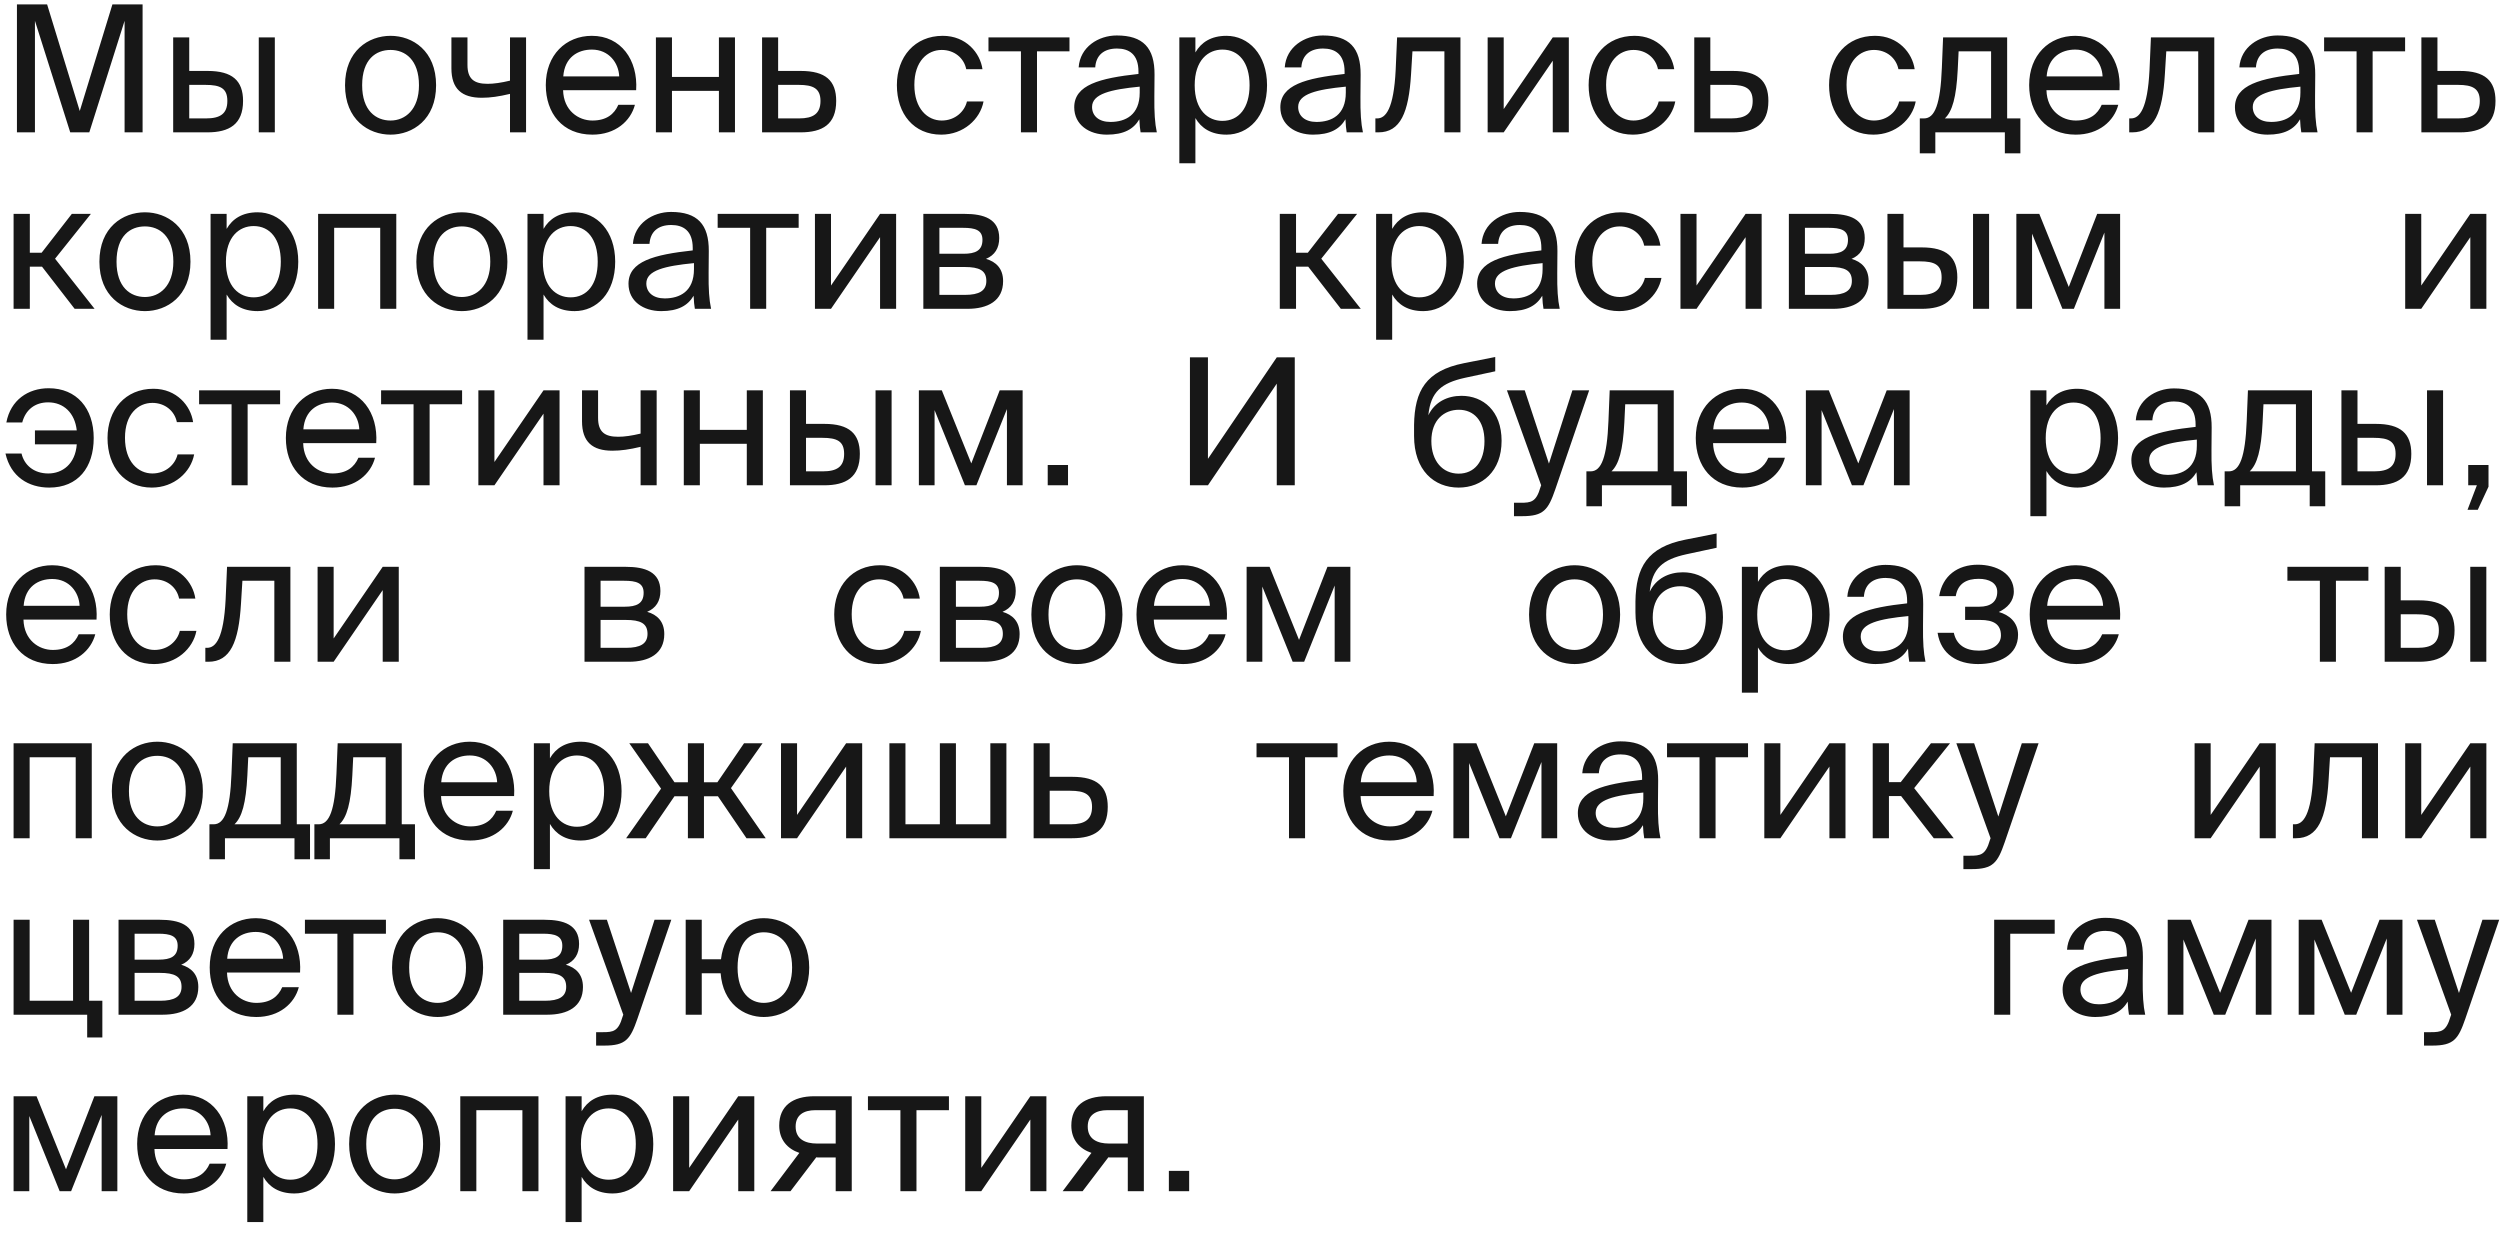 <?xml version="1.0" encoding="UTF-8"?> <svg xmlns="http://www.w3.org/2000/svg" width="170" height="84" viewBox="0 0 170 84" fill="none"><path d="M6.072 9H4.776L2.376 1.416V9H1.152V0.3H3.204L5.424 7.548L7.644 0.3H9.696V9H8.472V1.416L6.072 9ZM14.104 9H11.776V2.544H12.868V4.824H14.116C15.796 4.824 16.528 5.484 16.528 6.864C16.528 8.46 15.58 9 14.104 9ZM12.868 5.772V8.052H14.008C14.968 8.052 15.46 7.74 15.46 6.864C15.46 6 14.98 5.772 13.972 5.772H12.868ZM18.688 9H17.596V2.544H18.688V9ZM24.626 5.796C24.626 7.524 25.562 8.196 26.558 8.196C27.554 8.196 28.49 7.452 28.49 5.796C28.49 4.068 27.554 3.396 26.558 3.396C25.562 3.396 24.626 4.032 24.626 5.796ZM26.558 2.436C28.058 2.436 29.654 3.456 29.654 5.796C29.654 8.136 28.058 9.156 26.558 9.156C25.058 9.156 23.462 8.136 23.462 5.796C23.462 3.456 25.058 2.436 26.558 2.436ZM35.772 9H34.68V6.384C33.924 6.564 33.348 6.648 32.76 6.648C31.404 6.648 30.696 6.048 30.696 4.644V2.544H31.788V4.416C31.788 5.376 32.244 5.7 33.156 5.7C33.576 5.7 34.08 5.628 34.68 5.484V2.544H35.772V9ZM43.258 6.132H38.29C38.326 7.524 39.334 8.196 40.282 8.196C41.242 8.196 41.77 7.764 42.046 7.128H43.174C42.886 8.232 41.854 9.156 40.282 9.156C38.242 9.156 37.114 7.692 37.114 5.784C37.114 3.732 38.482 2.436 40.246 2.436C42.226 2.436 43.39 4.08 43.258 6.132ZM40.246 3.372C39.286 3.372 38.398 3.9 38.302 5.196H42.106C42.07 4.284 41.41 3.372 40.246 3.372ZM49.978 9H48.886V6.18H45.694V9H44.602V2.544H45.694V5.232H48.886V2.544H49.978V9ZM52.913 4.824H54.449C56.141 4.824 56.861 5.484 56.861 6.864C56.861 8.46 55.925 9 54.437 9H51.821V2.544H52.913V4.824ZM52.913 8.052H54.341C55.301 8.052 55.793 7.728 55.793 6.864C55.793 6.012 55.289 5.772 54.317 5.772H52.913V8.052ZM64.108 2.436C65.692 2.436 66.652 3.6 66.808 4.704H65.704C65.548 3.936 64.888 3.396 64.036 3.396C63.076 3.396 62.176 4.152 62.176 5.772C62.176 7.404 63.076 8.196 64.036 8.196C64.96 8.196 65.596 7.572 65.752 6.9H66.88C66.652 8.112 65.512 9.156 64 9.156C62.14 9.156 60.988 7.752 60.988 5.784C60.988 3.864 62.2 2.436 64.108 2.436ZM72.725 3.492H70.516V9H69.424V3.492H67.216V2.544H72.725V3.492ZM77.5 6.3V5.892C75.52 6.084 74.26 6.384 74.26 7.272C74.26 7.884 74.728 8.292 75.508 8.292C76.528 8.292 77.5 7.824 77.5 6.3ZM75.268 9.156C74.056 9.156 73.048 8.484 73.048 7.296C73.048 5.772 74.776 5.316 77.416 5.028V4.872C77.416 3.684 76.768 3.3 75.952 3.3C75.04 3.3 74.524 3.78 74.476 4.584H73.348C73.444 3.192 74.692 2.412 75.94 2.412C77.728 2.412 78.52 3.252 78.508 5.076L78.496 6.564C78.484 7.656 78.532 8.388 78.664 9H77.56C77.524 8.76 77.488 8.496 77.476 8.112C77.08 8.784 76.42 9.156 75.268 9.156ZM80.195 2.544H81.287V3.564C81.683 2.88 82.355 2.436 83.399 2.436C84.887 2.436 86.159 3.684 86.159 5.796C86.159 7.944 84.887 9.156 83.399 9.156C82.355 9.156 81.683 8.712 81.287 8.028V11.1H80.195V2.544ZM81.239 5.796C81.239 7.5 82.151 8.22 83.123 8.22C84.239 8.22 84.971 7.344 84.971 5.796C84.971 4.248 84.239 3.372 83.123 3.372C82.151 3.372 81.239 4.092 81.239 5.796ZM91.515 6.3V5.892C89.535 6.084 88.275 6.384 88.275 7.272C88.275 7.884 88.743 8.292 89.523 8.292C90.543 8.292 91.515 7.824 91.515 6.3ZM89.283 9.156C88.071 9.156 87.063 8.484 87.063 7.296C87.063 5.772 88.791 5.316 91.431 5.028V4.872C91.431 3.684 90.783 3.3 89.967 3.3C89.055 3.3 88.539 3.78 88.491 4.584H87.363C87.459 3.192 88.707 2.412 89.955 2.412C91.743 2.412 92.535 3.252 92.523 5.076L92.511 6.564C92.499 7.656 92.547 8.388 92.679 9H91.575C91.539 8.76 91.503 8.496 91.491 8.112C91.095 8.784 90.435 9.156 89.283 9.156ZM99.311 2.544V9H98.219V3.492H96.046L95.951 5.052C95.794 7.656 95.231 9 93.731 9H93.526V8.052H93.647C94.222 8.052 94.775 7.428 94.906 4.752L95.002 2.544H99.311ZM105.588 9V4.128L102.252 9H101.16V2.544H102.252V7.416L105.588 2.544H106.68V9H105.588ZM111.147 2.436C112.731 2.436 113.691 3.6 113.847 4.704H112.743C112.587 3.936 111.927 3.396 111.075 3.396C110.115 3.396 109.215 4.152 109.215 5.772C109.215 7.404 110.115 8.196 111.075 8.196C111.999 8.196 112.635 7.572 112.791 6.9H113.919C113.691 8.112 112.551 9.156 111.039 9.156C109.179 9.156 108.027 7.752 108.027 5.784C108.027 3.864 109.239 2.436 111.147 2.436ZM116.302 4.824H117.838C119.53 4.824 120.25 5.484 120.25 6.864C120.25 8.46 119.314 9 117.826 9H115.21V2.544H116.302V4.824ZM116.302 8.052H117.73C118.69 8.052 119.182 7.728 119.182 6.864C119.182 6.012 118.678 5.772 117.706 5.772H116.302V8.052ZM127.497 2.436C129.081 2.436 130.041 3.6 130.197 4.704H129.093C128.937 3.936 128.277 3.396 127.425 3.396C126.465 3.396 125.565 4.152 125.565 5.772C125.565 7.404 126.465 8.196 127.425 8.196C128.349 8.196 128.985 7.572 129.141 6.9H130.269C130.041 8.112 128.901 9.156 127.389 9.156C125.529 9.156 124.377 7.752 124.377 5.784C124.377 3.864 125.589 2.436 127.497 2.436ZM137.386 8.052V10.428H136.33V9H131.602V10.428H130.546V8.052H130.834C131.566 8.052 131.95 7.092 132.046 4.62L132.13 2.544H136.486V8.052H137.386ZM135.394 8.052V3.492H133.186L133.126 4.728C133.03 6.636 132.754 7.572 132.25 8.052H135.394ZM144.127 6.132H139.159C139.195 7.524 140.203 8.196 141.151 8.196C142.111 8.196 142.639 7.764 142.915 7.128H144.043C143.755 8.232 142.723 9.156 141.151 9.156C139.111 9.156 137.983 7.692 137.983 5.784C137.983 3.732 139.351 2.436 141.115 2.436C143.095 2.436 144.259 4.08 144.127 6.132ZM141.115 3.372C140.155 3.372 139.267 3.9 139.171 5.196H142.975C142.939 4.284 142.279 3.372 141.115 3.372ZM150.571 2.544V9H149.479V3.492H147.307L147.211 5.052C147.055 7.656 146.491 9 144.991 9H144.787V8.052H144.907C145.483 8.052 146.035 7.428 146.167 4.752L146.263 2.544H150.571ZM156.428 6.3V5.892C154.448 6.084 153.188 6.384 153.188 7.272C153.188 7.884 153.656 8.292 154.436 8.292C155.456 8.292 156.428 7.824 156.428 6.3ZM154.196 9.156C152.984 9.156 151.976 8.484 151.976 7.296C151.976 5.772 153.704 5.316 156.344 5.028V4.872C156.344 3.684 155.696 3.3 154.88 3.3C153.968 3.3 153.452 3.78 153.404 4.584H152.276C152.372 3.192 153.62 2.412 154.868 2.412C156.656 2.412 157.448 3.252 157.436 5.076L157.424 6.564C157.412 7.656 157.46 8.388 157.592 9H156.488C156.452 8.76 156.416 8.496 156.404 8.112C156.008 8.784 155.348 9.156 154.196 9.156ZM163.547 3.492H161.339V9H160.247V3.492H158.039V2.544H163.547V3.492ZM165.746 4.824H167.282C168.974 4.824 169.694 5.484 169.694 6.864C169.694 8.46 168.758 9 167.27 9H164.654V2.544H165.746V4.824ZM165.746 8.052H167.174C168.134 8.052 168.626 7.728 168.626 6.864C168.626 6.012 168.122 5.772 167.15 5.772H165.746V8.052ZM5.076 21L2.856 18.132H2.028V21H0.924V14.544H2.028V17.184H2.832L4.884 14.544H6.18L3.744 17.592L6.432 21H5.076ZM7.924 17.796C7.924 19.524 8.86 20.196 9.856 20.196C10.852 20.196 11.788 19.452 11.788 17.796C11.788 16.068 10.852 15.396 9.856 15.396C8.86 15.396 7.924 16.032 7.924 17.796ZM9.856 14.436C11.356 14.436 12.952 15.456 12.952 17.796C12.952 20.136 11.356 21.156 9.856 21.156C8.356 21.156 6.76 20.136 6.76 17.796C6.76 15.456 8.356 14.436 9.856 14.436ZM14.319 14.544H15.411V15.564C15.806 14.88 16.479 14.436 17.523 14.436C19.011 14.436 20.282 15.684 20.282 17.796C20.282 19.944 19.011 21.156 17.523 21.156C16.479 21.156 15.806 20.712 15.411 20.028V23.1H14.319V14.544ZM15.363 17.796C15.363 19.5 16.274 20.22 17.247 20.22C18.363 20.22 19.095 19.344 19.095 17.796C19.095 16.248 18.363 15.372 17.247 15.372C16.274 15.372 15.363 16.092 15.363 17.796ZM26.947 14.544V21H25.855V15.492H22.723V21H21.631V14.544H26.947ZM29.475 17.796C29.475 19.524 30.411 20.196 31.407 20.196C32.403 20.196 33.339 19.452 33.339 17.796C33.339 16.068 32.403 15.396 31.407 15.396C30.411 15.396 29.475 16.032 29.475 17.796ZM31.407 14.436C32.907 14.436 34.503 15.456 34.503 17.796C34.503 20.136 32.907 21.156 31.407 21.156C29.907 21.156 28.311 20.136 28.311 17.796C28.311 15.456 29.907 14.436 31.407 14.436ZM35.869 14.544H36.961V15.564C37.357 14.88 38.029 14.436 39.073 14.436C40.561 14.436 41.833 15.684 41.833 17.796C41.833 19.944 40.561 21.156 39.073 21.156C38.029 21.156 37.357 20.712 36.961 20.028V23.1H35.869V14.544ZM36.913 17.796C36.913 19.5 37.825 20.22 38.797 20.22C39.913 20.22 40.645 19.344 40.645 17.796C40.645 16.248 39.913 15.372 38.797 15.372C37.825 15.372 36.913 16.092 36.913 17.796ZM47.19 18.3V17.892C45.21 18.084 43.95 18.384 43.95 19.272C43.95 19.884 44.418 20.292 45.198 20.292C46.218 20.292 47.19 19.824 47.19 18.3ZM44.958 21.156C43.746 21.156 42.738 20.484 42.738 19.296C42.738 17.772 44.466 17.316 47.106 17.028V16.872C47.106 15.684 46.458 15.3 45.642 15.3C44.73 15.3 44.214 15.78 44.166 16.584H43.038C43.134 15.192 44.382 14.412 45.63 14.412C47.418 14.412 48.21 15.252 48.198 17.076L48.186 18.564C48.174 19.656 48.222 20.388 48.354 21H47.25C47.214 20.76 47.178 20.496 47.166 20.112C46.77 20.784 46.11 21.156 44.958 21.156ZM54.309 15.492H52.101V21H51.009V15.492H48.801V14.544H54.309V15.492ZM59.844 21V16.128L56.508 21H55.416V14.544H56.508V19.416L59.844 14.544H60.936V21H59.844ZM62.787 14.544H65.595C66.891 14.544 67.947 14.88 67.947 16.188C67.947 16.872 67.647 17.352 67.047 17.604C67.719 17.796 68.211 18.252 68.211 19.116C68.211 20.46 67.167 21 65.787 21H62.787V14.544ZM63.879 17.256H65.523C66.327 17.256 66.807 17.04 66.807 16.308C66.807 15.636 66.303 15.492 65.487 15.492H63.879V17.256ZM63.879 18.156V20.052H65.619C66.579 20.052 67.071 19.776 67.071 19.104C67.071 18.384 66.591 18.156 65.583 18.156H63.879ZM91.178 21L88.958 18.132H88.13V21H87.026V14.544H88.13V17.184H88.934L90.986 14.544H92.282L89.846 17.592L92.534 21H91.178ZM93.576 14.544H94.668V15.564C95.064 14.88 95.736 14.436 96.78 14.436C98.268 14.436 99.54 15.684 99.54 17.796C99.54 19.944 98.268 21.156 96.78 21.156C95.736 21.156 95.064 20.712 94.668 20.028V23.1H93.576V14.544ZM94.62 17.796C94.62 19.5 95.532 20.22 96.504 20.22C97.62 20.22 98.352 19.344 98.352 17.796C98.352 16.248 97.62 15.372 96.504 15.372C95.532 15.372 94.62 16.092 94.62 17.796ZM104.897 18.3V17.892C102.917 18.084 101.657 18.384 101.657 19.272C101.657 19.884 102.125 20.292 102.905 20.292C103.925 20.292 104.897 19.824 104.897 18.3ZM102.665 21.156C101.453 21.156 100.445 20.484 100.445 19.296C100.445 17.772 102.173 17.316 104.813 17.028V16.872C104.813 15.684 104.165 15.3 103.349 15.3C102.437 15.3 101.921 15.78 101.873 16.584H100.745C100.841 15.192 102.089 14.412 103.337 14.412C105.125 14.412 105.917 15.252 105.905 17.076L105.893 18.564C105.881 19.656 105.929 20.388 106.061 21H104.957C104.921 20.76 104.885 20.496 104.873 20.112C104.477 20.784 103.817 21.156 102.665 21.156ZM110.208 14.436C111.792 14.436 112.752 15.6 112.908 16.704H111.804C111.648 15.936 110.988 15.396 110.136 15.396C109.176 15.396 108.276 16.152 108.276 17.772C108.276 19.404 109.176 20.196 110.136 20.196C111.06 20.196 111.696 19.572 111.852 18.9H112.98C112.752 20.112 111.612 21.156 110.1 21.156C108.24 21.156 107.088 19.752 107.088 17.784C107.088 15.864 108.3 14.436 110.208 14.436ZM118.7 21V16.128L115.364 21H114.272V14.544H115.364V19.416L118.7 14.544H119.792V21H118.7ZM121.643 14.544H124.451C125.747 14.544 126.803 14.88 126.803 16.188C126.803 16.872 126.503 17.352 125.903 17.604C126.575 17.796 127.067 18.252 127.067 19.116C127.067 20.46 126.023 21 124.643 21H121.643V14.544ZM122.735 17.256H124.379C125.183 17.256 125.663 17.04 125.663 16.308C125.663 15.636 125.159 15.492 124.343 15.492H122.735V17.256ZM122.735 18.156V20.052H124.475C125.435 20.052 125.927 19.776 125.927 19.104C125.927 18.384 125.447 18.156 124.439 18.156H122.735ZM130.674 21H128.346V14.544H129.438V16.824H130.686C132.366 16.824 133.098 17.484 133.098 18.864C133.098 20.46 132.15 21 130.674 21ZM129.438 17.772V20.052H130.578C131.538 20.052 132.03 19.74 132.03 18.864C132.03 18 131.55 17.772 130.542 17.772H129.438ZM135.258 21H134.166V14.544H135.258V21ZM144.168 14.544V21H143.1V15.816L141.024 21H140.244L138.18 15.888V21H137.112V14.544H138.672L140.676 19.512L142.608 14.544H144.168ZM167.981 21V16.128L164.645 21H163.553V14.544H164.645V19.416L167.981 14.544H169.073V21H167.981ZM0.372 30.84H1.464C1.644 31.608 2.28 32.196 3.288 32.196C4.236 32.196 5.124 31.56 5.22 30.216H2.376V29.268H5.22C5.088 28.068 4.32 27.36 3.276 27.36C2.376 27.36 1.74 27.864 1.512 28.728H0.432C0.72 27.204 1.908 26.4 3.312 26.4C5.208 26.4 6.372 27.768 6.372 29.784C6.372 31.788 5.304 33.156 3.348 33.156C1.944 33.156 0.732 32.424 0.372 30.84ZM10.431 26.436C12.015 26.436 12.975 27.6 13.131 28.704H12.027C11.871 27.936 11.211 27.396 10.359 27.396C9.399 27.396 8.499 28.152 8.499 29.772C8.499 31.404 9.399 32.196 10.359 32.196C11.283 32.196 11.919 31.572 12.075 30.9H13.203C12.975 32.112 11.835 33.156 10.323 33.156C8.463 33.156 7.311 31.752 7.311 29.784C7.311 27.864 8.523 26.436 10.431 26.436ZM19.047 27.492H16.839V33H15.747V27.492H13.539V26.544H19.047V27.492ZM25.584 30.132H20.616C20.651 31.524 21.66 32.196 22.608 32.196C23.567 32.196 24.096 31.764 24.372 31.128H25.5C25.212 32.232 24.18 33.156 22.608 33.156C20.567 33.156 19.439 31.692 19.439 29.784C19.439 27.732 20.808 26.436 22.572 26.436C24.552 26.436 25.715 28.08 25.584 30.132ZM22.572 27.372C21.611 27.372 20.724 27.9 20.628 29.196H24.431C24.395 28.284 23.735 27.372 22.572 27.372ZM31.422 27.492H29.214V33H28.122V27.492H25.914V26.544H31.422V27.492ZM36.958 33V28.128L33.621 33H32.529V26.544H33.621V31.416L36.958 26.544H38.05V33H36.958ZM44.653 33H43.561V30.384C42.805 30.564 42.229 30.648 41.641 30.648C40.285 30.648 39.577 30.048 39.577 28.644V26.544H40.669V28.416C40.669 29.376 41.125 29.7 42.037 29.7C42.457 29.7 42.961 29.628 43.561 29.484V26.544H44.653V33ZM51.874 33H50.782V30.18H47.59V33H46.498V26.544H47.59V29.232H50.782V26.544H51.874V33ZM56.045 33H53.717V26.544H54.809V28.824H56.057C57.737 28.824 58.469 29.484 58.469 30.864C58.469 32.46 57.521 33 56.045 33ZM54.809 29.772V32.052H55.949C56.909 32.052 57.401 31.74 57.401 30.864C57.401 30 56.921 29.772 55.913 29.772H54.809ZM60.629 33H59.537V26.544H60.629V33ZM69.539 26.544V33H68.471V27.816L66.395 33H65.615L63.551 27.888V33H62.483V26.544H64.043L66.047 31.512L67.979 26.544H69.539ZM72.625 33H71.245V31.62H72.625V33ZM86.82 33V26.088L82.14 33H80.916V24.3H82.14V31.2L86.82 24.3H88.044V33H86.82ZM99.384 26.916C100.848 26.916 102.108 27.936 102.108 29.976C102.108 32.052 100.776 33.156 99.192 33.156C97.524 33.156 96.156 31.992 96.156 29.64V28.896C96.192 26.568 96.96 25.212 99.552 24.696L101.676 24.276V25.248L99.612 25.692C98.04 26.04 97.284 26.628 97.128 28.236C97.56 27.336 98.424 26.916 99.384 26.916ZM99.192 32.208C100.248 32.208 100.944 31.404 100.944 30C100.944 28.584 100.2 27.864 99.204 27.864C98.22 27.864 97.332 28.536 97.332 29.988C97.332 31.356 98.1 32.208 99.192 32.208ZM102.951 35.1V34.188H103.395C104.115 34.188 104.463 34.14 104.751 33.132L104.799 33L102.471 26.544H103.683L105.327 31.524L106.923 26.544H108.063L105.759 33.276C105.279 34.668 104.967 35.1 103.515 35.1H102.951ZM114.715 32.052V34.428H113.659V33H108.931V34.428H107.875V32.052H108.163C108.895 32.052 109.279 31.092 109.375 28.62L109.459 26.544H113.815V32.052H114.715ZM112.723 32.052V27.492H110.515L110.455 28.728C110.359 30.636 110.083 31.572 109.579 32.052H112.723ZM121.456 30.132H116.488C116.524 31.524 117.532 32.196 118.48 32.196C119.44 32.196 119.968 31.764 120.244 31.128H121.372C121.084 32.232 120.052 33.156 118.48 33.156C116.44 33.156 115.312 31.692 115.312 29.784C115.312 27.732 116.68 26.436 118.444 26.436C120.424 26.436 121.588 28.08 121.456 30.132ZM118.444 27.372C117.484 27.372 116.596 27.9 116.5 29.196H120.304C120.268 28.284 119.608 27.372 118.444 27.372ZM129.856 26.544V33H128.788V27.816L126.712 33H125.932L123.868 27.888V33H122.8V26.544H124.36L126.364 31.512L128.296 26.544H129.856ZM138.065 26.544H139.157V27.564C139.553 26.88 140.225 26.436 141.269 26.436C142.757 26.436 144.029 27.684 144.029 29.796C144.029 31.944 142.757 33.156 141.269 33.156C140.225 33.156 139.553 32.712 139.157 32.028V35.1H138.065V26.544ZM139.109 29.796C139.109 31.5 140.021 32.22 140.993 32.22C142.109 32.22 142.841 31.344 142.841 29.796C142.841 28.248 142.109 27.372 140.993 27.372C140.021 27.372 139.109 28.092 139.109 29.796ZM149.385 30.3V29.892C147.405 30.084 146.145 30.384 146.145 31.272C146.145 31.884 146.613 32.292 147.393 32.292C148.413 32.292 149.385 31.824 149.385 30.3ZM147.153 33.156C145.941 33.156 144.933 32.484 144.933 31.296C144.933 29.772 146.661 29.316 149.301 29.028V28.872C149.301 27.684 148.653 27.3 147.837 27.3C146.925 27.3 146.409 27.78 146.361 28.584H145.233C145.329 27.192 146.577 26.412 147.825 26.412C149.613 26.412 150.405 27.252 150.393 29.076L150.381 30.564C150.369 31.656 150.417 32.388 150.549 33H149.445C149.409 32.76 149.373 32.496 149.361 32.112C148.965 32.784 148.305 33.156 147.153 33.156ZM158.116 32.052V34.428H157.06V33H152.332V34.428H151.276V32.052H151.564C152.296 32.052 152.68 31.092 152.776 28.62L152.86 26.544H157.216V32.052H158.116ZM156.124 32.052V27.492H153.916L153.856 28.728C153.76 30.636 153.484 31.572 152.98 32.052H156.124ZM161.545 33H159.217V26.544H160.309V28.824H161.557C163.237 28.824 163.969 29.484 163.969 30.864C163.969 32.46 163.021 33 161.545 33ZM160.309 29.772V32.052H161.449C162.409 32.052 162.901 31.74 162.901 30.864C162.901 30 162.421 29.772 161.413 29.772H160.309ZM166.129 33H165.037V26.544H166.129V33ZM167.839 33V31.62H169.219V33.096L168.487 34.668H167.791L168.427 33H167.839ZM6.564 42.132H1.596C1.632 43.524 2.64 44.196 3.588 44.196C4.548 44.196 5.076 43.764 5.352 43.128H6.48C6.192 44.232 5.16 45.156 3.588 45.156C1.548 45.156 0.42 43.692 0.42 41.784C0.42 39.732 1.788 38.436 3.552 38.436C5.532 38.436 6.696 40.08 6.564 42.132ZM3.552 39.372C2.592 39.372 1.704 39.9 1.608 41.196H5.412C5.376 40.284 4.716 39.372 3.552 39.372ZM10.583 38.436C12.167 38.436 13.127 39.6 13.283 40.704H12.179C12.023 39.936 11.363 39.396 10.511 39.396C9.551 39.396 8.651 40.152 8.651 41.772C8.651 43.404 9.551 44.196 10.511 44.196C11.435 44.196 12.071 43.572 12.227 42.9H13.355C13.127 44.112 11.987 45.156 10.475 45.156C8.615 45.156 7.463 43.752 7.463 41.784C7.463 39.864 8.675 38.436 10.583 38.436ZM19.747 38.544V45H18.655V39.492H16.483L16.387 41.052C16.231 43.656 15.667 45 14.167 45H13.963V44.052H14.083C14.659 44.052 15.211 43.428 15.343 40.752L15.439 38.544H19.747ZM26.024 45V40.128L22.688 45H21.596V38.544H22.688V43.416L26.024 38.544H27.116V45H26.024ZM39.747 38.544H42.555C43.851 38.544 44.907 38.88 44.907 40.188C44.907 40.872 44.607 41.352 44.007 41.604C44.679 41.796 45.171 42.252 45.171 43.116C45.171 44.46 44.127 45 42.747 45H39.747V38.544ZM40.839 41.256H42.483C43.287 41.256 43.767 41.04 43.767 40.308C43.767 39.636 43.263 39.492 42.447 39.492H40.839V41.256ZM40.839 42.156V44.052H42.579C43.539 44.052 44.031 43.776 44.031 43.104C44.031 42.384 43.551 42.156 42.543 42.156H40.839ZM59.847 38.436C61.431 38.436 62.391 39.6 62.547 40.704H61.443C61.287 39.936 60.627 39.396 59.775 39.396C58.815 39.396 57.915 40.152 57.915 41.772C57.915 43.404 58.815 44.196 59.775 44.196C60.699 44.196 61.335 43.572 61.491 42.9H62.619C62.391 44.112 61.251 45.156 59.739 45.156C57.879 45.156 56.727 43.752 56.727 41.784C56.727 39.864 57.939 38.436 59.847 38.436ZM63.91 38.544H66.718C68.014 38.544 69.07 38.88 69.07 40.188C69.07 40.872 68.77 41.352 68.17 41.604C68.842 41.796 69.334 42.252 69.334 43.116C69.334 44.46 68.29 45 66.91 45H63.91V38.544ZM65.002 41.256H66.646C67.45 41.256 67.93 41.04 67.93 40.308C67.93 39.636 67.426 39.492 66.61 39.492H65.002V41.256ZM65.002 42.156V44.052H66.742C67.702 44.052 68.194 43.776 68.194 43.104C68.194 42.384 67.714 42.156 66.706 42.156H65.002ZM71.297 41.796C71.297 43.524 72.234 44.196 73.23 44.196C74.225 44.196 75.162 43.452 75.162 41.796C75.162 40.068 74.225 39.396 73.23 39.396C72.234 39.396 71.297 40.032 71.297 41.796ZM73.23 38.436C74.73 38.436 76.326 39.456 76.326 41.796C76.326 44.136 74.73 45.156 73.23 45.156C71.73 45.156 70.133 44.136 70.133 41.796C70.133 39.456 71.73 38.436 73.23 38.436ZM83.425 42.132H78.457C78.493 43.524 79.501 44.196 80.449 44.196C81.409 44.196 81.937 43.764 82.213 43.128H83.341C83.053 44.232 82.021 45.156 80.449 45.156C78.409 45.156 77.281 43.692 77.281 41.784C77.281 39.732 78.649 38.436 80.413 38.436C82.393 38.436 83.557 40.08 83.425 42.132ZM80.413 39.372C79.453 39.372 78.565 39.9 78.469 41.196H82.273C82.237 40.284 81.577 39.372 80.413 39.372ZM91.826 38.544V45H90.758V39.816L88.682 45H87.902L85.838 39.888V45H84.77V38.544H86.33L88.334 43.512L90.266 38.544H91.826ZM105.14 41.796C105.14 43.524 106.076 44.196 107.072 44.196C108.068 44.196 109.004 43.452 109.004 41.796C109.004 40.068 108.068 39.396 107.072 39.396C106.076 39.396 105.14 40.032 105.14 41.796ZM107.072 38.436C108.572 38.436 110.168 39.456 110.168 41.796C110.168 44.136 108.572 45.156 107.072 45.156C105.572 45.156 103.976 44.136 103.976 41.796C103.976 39.456 105.572 38.436 107.072 38.436ZM114.438 38.916C115.902 38.916 117.162 39.936 117.162 41.976C117.162 44.052 115.83 45.156 114.246 45.156C112.578 45.156 111.21 43.992 111.21 41.64V40.896C111.246 38.568 112.014 37.212 114.606 36.696L116.73 36.276V37.248L114.666 37.692C113.094 38.04 112.338 38.628 112.182 40.236C112.614 39.336 113.478 38.916 114.438 38.916ZM114.246 44.208C115.302 44.208 115.998 43.404 115.998 42C115.998 40.584 115.254 39.864 114.258 39.864C113.274 39.864 112.386 40.536 112.386 41.988C112.386 43.356 113.154 44.208 114.246 44.208ZM118.448 38.544H119.54V39.564C119.936 38.88 120.608 38.436 121.652 38.436C123.14 38.436 124.412 39.684 124.412 41.796C124.412 43.944 123.14 45.156 121.652 45.156C120.608 45.156 119.936 44.712 119.54 44.028V47.1H118.448V38.544ZM119.492 41.796C119.492 43.5 120.404 44.22 121.376 44.22C122.492 44.22 123.224 43.344 123.224 41.796C123.224 40.248 122.492 39.372 121.376 39.372C120.404 39.372 119.492 40.092 119.492 41.796ZM129.769 42.3V41.892C127.789 42.084 126.529 42.384 126.529 43.272C126.529 43.884 126.997 44.292 127.777 44.292C128.797 44.292 129.769 43.824 129.769 42.3ZM127.537 45.156C126.325 45.156 125.317 44.484 125.317 43.296C125.317 41.772 127.045 41.316 129.685 41.028V40.872C129.685 39.684 129.037 39.3 128.221 39.3C127.309 39.3 126.793 39.78 126.745 40.584H125.617C125.713 39.192 126.961 38.412 128.209 38.412C129.997 38.412 130.789 39.252 130.777 41.076L130.765 42.564C130.753 43.656 130.801 44.388 130.933 45H129.829C129.793 44.76 129.757 44.496 129.745 44.112C129.349 44.784 128.689 45.156 127.537 45.156ZM135.92 41.616C136.604 41.808 137.228 42.3 137.228 43.164C137.228 44.556 135.944 45.156 134.504 45.156C133.124 45.156 131.984 44.508 131.756 43.032H132.86C133.04 43.86 133.652 44.244 134.576 44.244C135.488 44.244 136.064 43.824 136.064 43.212C136.064 42.456 135.572 42.156 134.66 42.156H133.628V41.256H134.6C135.356 41.256 135.812 40.92 135.812 40.248C135.812 39.636 135.26 39.36 134.552 39.36C133.748 39.36 133.136 39.66 132.992 40.536H131.864C132.092 39.132 133.136 38.4 134.492 38.4C135.764 38.4 136.94 39.012 136.94 40.224C136.94 40.884 136.496 41.34 135.92 41.616ZM144.163 42.132H139.195C139.231 43.524 140.239 44.196 141.187 44.196C142.147 44.196 142.675 43.764 142.951 43.128H144.079C143.791 44.232 142.759 45.156 141.187 45.156C139.147 45.156 138.019 43.692 138.019 41.784C138.019 39.732 139.387 38.436 141.151 38.436C143.131 38.436 144.295 40.08 144.163 42.132ZM141.151 39.372C140.191 39.372 139.303 39.9 139.207 41.196H143.011C142.975 40.284 142.315 39.372 141.151 39.372ZM161.051 39.492H158.843V45H157.751V39.492H155.543V38.544H161.051V39.492ZM164.486 45H162.158V38.544H163.25V40.824H164.498C166.178 40.824 166.91 41.484 166.91 42.864C166.91 44.46 165.962 45 164.486 45ZM163.25 41.772V44.052H164.39C165.35 44.052 165.842 43.74 165.842 42.864C165.842 42 165.362 41.772 164.354 41.772H163.25ZM169.07 45H167.978V38.544H169.07V45ZM6.24 50.544V57H5.148V51.492H2.016V57H0.924V50.544H6.24ZM8.768 53.796C8.768 55.524 9.704 56.196 10.7 56.196C11.696 56.196 12.632 55.452 12.632 53.796C12.632 52.068 11.696 51.396 10.7 51.396C9.704 51.396 8.768 52.032 8.768 53.796ZM10.7 50.436C12.2 50.436 13.796 51.456 13.796 53.796C13.796 56.136 12.2 57.156 10.7 57.156C9.2 57.156 7.604 56.136 7.604 53.796C7.604 51.456 9.2 50.436 10.7 50.436ZM21.081 56.052V58.428H20.025V57H15.297V58.428H14.241V56.052H14.529C15.261 56.052 15.645 55.092 15.741 52.62L15.825 50.544H20.181V56.052H21.081ZM19.089 56.052V51.492H16.881L16.821 52.728C16.725 54.636 16.449 55.572 15.945 56.052H19.089ZM28.218 56.052V58.428H27.162V57H22.434V58.428H21.378V56.052H21.666C22.398 56.052 22.782 55.092 22.878 52.62L22.962 50.544H27.318V56.052H28.218ZM26.226 56.052V51.492H24.018L23.958 52.728C23.862 54.636 23.586 55.572 23.082 56.052H26.226ZM34.959 54.132H29.991C30.026 55.524 31.035 56.196 31.983 56.196C32.943 56.196 33.471 55.764 33.746 55.128H34.874C34.587 56.232 33.554 57.156 31.983 57.156C29.942 57.156 28.814 55.692 28.814 53.784C28.814 51.732 30.183 50.436 31.947 50.436C33.926 50.436 35.09 52.08 34.959 54.132ZM31.947 51.372C30.986 51.372 30.099 51.9 30.003 53.196H33.806C33.77 52.284 33.111 51.372 31.947 51.372ZM36.303 50.544H37.395V51.564C37.791 50.88 38.463 50.436 39.507 50.436C40.995 50.436 42.267 51.684 42.267 53.796C42.267 55.944 40.995 57.156 39.507 57.156C38.463 57.156 37.791 56.712 37.395 56.028V59.1H36.303V50.544ZM37.347 53.796C37.347 55.5 38.259 56.22 39.231 56.22C40.347 56.22 41.079 55.344 41.079 53.796C41.079 52.248 40.347 51.372 39.231 51.372C38.259 51.372 37.347 52.092 37.347 53.796ZM49.705 53.592L52.069 57H50.761L48.817 54.144H47.869V57H46.777V54.144H45.865L43.909 57H42.577L44.953 53.628L42.793 50.544H44.065L45.865 53.196H46.777V50.544H47.869V53.196H48.781L50.593 50.544H51.853L49.705 53.592ZM57.536 57V52.128L54.2 57H53.108V50.544H54.2V55.416L57.536 50.544H58.628V57H57.536ZM68.435 50.544V57H60.479V50.544H61.571V56.052H63.911V50.544H65.003V56.052H67.343V50.544H68.435ZM71.379 52.824H72.915C74.607 52.824 75.327 53.484 75.327 54.864C75.327 56.46 74.391 57 72.903 57H70.287V50.544H71.379V52.824ZM71.379 56.052H72.807C73.767 56.052 74.259 55.728 74.259 54.864C74.259 54.012 73.755 53.772 72.783 53.772H71.379V56.052ZM90.952 51.492H88.744V57H87.652V51.492H85.444V50.544H90.952V51.492ZM97.488 54.132H92.52C92.556 55.524 93.564 56.196 94.512 56.196C95.472 56.196 96 55.764 96.276 55.128H97.404C97.116 56.232 96.084 57.156 94.512 57.156C92.472 57.156 91.344 55.692 91.344 53.784C91.344 51.732 92.712 50.436 94.476 50.436C96.456 50.436 97.62 52.08 97.488 54.132ZM94.476 51.372C93.516 51.372 92.628 51.9 92.532 53.196H96.336C96.3 52.284 95.64 51.372 94.476 51.372ZM105.888 50.544V57H104.82V51.816L102.744 57H101.964L99.9 51.888V57H98.832V50.544H100.392L102.396 55.512L104.328 50.544H105.888ZM111.746 54.3V53.892C109.766 54.084 108.506 54.384 108.506 55.272C108.506 55.884 108.974 56.292 109.754 56.292C110.774 56.292 111.746 55.824 111.746 54.3ZM109.514 57.156C108.302 57.156 107.294 56.484 107.294 55.296C107.294 53.772 109.022 53.316 111.662 53.028V52.872C111.662 51.684 111.014 51.3 110.198 51.3C109.286 51.3 108.77 51.78 108.722 52.584H107.594C107.69 51.192 108.938 50.412 110.186 50.412C111.974 50.412 112.766 51.252 112.754 53.076L112.742 54.564C112.73 55.656 112.778 56.388 112.91 57H111.806C111.77 56.76 111.734 56.496 111.722 56.112C111.326 56.784 110.666 57.156 109.514 57.156ZM118.866 51.492H116.658V57H115.566V51.492H113.358V50.544H118.866V51.492ZM124.401 57V52.128L121.065 57H119.973V50.544H121.065V55.416L124.401 50.544H125.493V57H124.401ZM131.496 57L129.276 54.132H128.448V57H127.344V50.544H128.448V53.184H129.252L131.304 50.544H132.6L130.164 53.592L132.852 57H131.496ZM133.511 59.1V58.188H133.955C134.675 58.188 135.023 58.14 135.311 57.132L135.359 57L133.031 50.544H134.243L135.887 55.524L137.483 50.544H138.623L136.319 57.276C135.839 58.668 135.527 59.1 134.075 59.1H133.511ZM153.661 57V52.128L150.325 57H149.233V50.544H150.325V55.416L153.661 50.544H154.753V57H153.661ZM161.704 50.544V57H160.612V51.492H158.44L158.344 53.052C158.188 55.656 157.624 57 156.124 57H155.92V56.052H156.04C156.616 56.052 157.168 55.428 157.3 52.752L157.396 50.544H161.704ZM167.981 57V52.128L164.645 57H163.553V50.544H164.645V55.416L167.981 50.544H169.073V57H167.981ZM6.06 68.052H6.96V70.548H5.928V69H0.924V62.544H2.016V68.052H4.968V62.544H6.06V68.052ZM8.061 62.544H10.869C12.165 62.544 13.221 62.88 13.221 64.188C13.221 64.872 12.921 65.352 12.321 65.604C12.993 65.796 13.485 66.252 13.485 67.116C13.485 68.46 12.441 69 11.061 69H8.061V62.544ZM9.153 65.256H10.797C11.601 65.256 12.081 65.04 12.081 64.308C12.081 63.636 11.577 63.492 10.761 63.492H9.153V65.256ZM9.153 66.156V68.052H10.893C11.853 68.052 12.345 67.776 12.345 67.104C12.345 66.384 11.865 66.156 10.857 66.156H9.153ZM20.404 66.132H15.436C15.472 67.524 16.48 68.196 17.428 68.196C18.388 68.196 18.916 67.764 19.192 67.128H20.32C20.032 68.232 19 69.156 17.428 69.156C15.388 69.156 14.26 67.692 14.26 65.784C14.26 63.732 15.628 62.436 17.392 62.436C19.372 62.436 20.536 64.08 20.404 66.132ZM17.392 63.372C16.432 63.372 15.544 63.9 15.448 65.196H19.252C19.216 64.284 18.556 63.372 17.392 63.372ZM26.243 63.492H24.035V69H22.943V63.492H20.735V62.544H26.243V63.492ZM27.823 65.796C27.823 67.524 28.759 68.196 29.755 68.196C30.751 68.196 31.687 67.452 31.687 65.796C31.687 64.068 30.751 63.396 29.755 63.396C28.759 63.396 27.823 64.032 27.823 65.796ZM29.755 62.436C31.255 62.436 32.851 63.456 32.851 65.796C32.851 68.136 31.255 69.156 29.755 69.156C28.255 69.156 26.659 68.136 26.659 65.796C26.659 63.456 28.255 62.436 29.755 62.436ZM34.217 62.544H37.025C38.321 62.544 39.377 62.88 39.377 64.188C39.377 64.872 39.077 65.352 38.477 65.604C39.149 65.796 39.641 66.252 39.641 67.116C39.641 68.46 38.597 69 37.217 69H34.217V62.544ZM35.309 65.256H36.953C37.757 65.256 38.237 65.04 38.237 64.308C38.237 63.636 37.733 63.492 36.917 63.492H35.309V65.256ZM35.309 66.156V68.052H37.049C38.009 68.052 38.501 67.776 38.501 67.104C38.501 66.384 38.021 66.156 37.013 66.156H35.309ZM40.536 71.1V70.188H40.98C41.7 70.188 42.048 70.14 42.336 69.132L42.384 69L40.056 62.544H41.268L42.912 67.524L44.508 62.544H45.648L43.344 69.276C42.864 70.668 42.552 71.1 41.1 71.1H40.536ZM51.931 62.436C53.431 62.436 55.027 63.456 55.027 65.796C55.027 68.136 53.431 69.156 51.931 69.156C50.587 69.156 49.159 68.244 49.003 66.18H47.719V69H46.627V62.544H47.719V65.232H49.027C49.255 63.276 50.611 62.436 51.931 62.436ZM51.931 68.196C52.927 68.196 53.863 67.452 53.863 65.796C53.863 64.068 52.927 63.396 51.931 63.396C51.031 63.396 50.155 64.032 50.155 65.796C50.155 67.524 51.031 68.196 51.931 68.196ZM139.72 63.492H136.696V69H135.604V62.544H139.72V63.492ZM144.709 66.3V65.892C142.729 66.084 141.469 66.384 141.469 67.272C141.469 67.884 141.937 68.292 142.717 68.292C143.737 68.292 144.709 67.824 144.709 66.3ZM142.477 69.156C141.265 69.156 140.257 68.484 140.257 67.296C140.257 65.772 141.985 65.316 144.625 65.028V64.872C144.625 63.684 143.977 63.3 143.161 63.3C142.249 63.3 141.733 63.78 141.685 64.584H140.557C140.653 63.192 141.901 62.412 143.149 62.412C144.937 62.412 145.729 63.252 145.717 65.076L145.705 66.564C145.693 67.656 145.741 68.388 145.873 69H144.769C144.733 68.76 144.697 68.496 144.685 68.112C144.289 68.784 143.629 69.156 142.477 69.156ZM154.46 62.544V69H153.392V63.816L151.316 69H150.536L148.472 63.888V69H147.404V62.544H148.964L150.968 67.512L152.9 62.544H154.46ZM163.367 62.544V69H162.299V63.816L160.223 69H159.443L157.379 63.888V69H156.311V62.544H157.871L159.875 67.512L161.807 62.544H163.367ZM164.833 71.1V70.188H165.277C165.997 70.188 166.345 70.14 166.633 69.132L166.681 69L164.353 62.544H165.565L167.209 67.524L168.805 62.544H169.945L167.641 69.276C167.161 70.668 166.849 71.1 165.397 71.1H164.833ZM7.98 74.544V81H6.912V75.816L4.836 81H4.056L1.992 75.888V81H0.924V74.544H2.484L4.488 79.512L6.42 74.544H7.98ZM15.47 78.132H10.502C10.538 79.524 11.546 80.196 12.494 80.196C13.454 80.196 13.982 79.764 14.258 79.128H15.386C15.098 80.232 14.066 81.156 12.494 81.156C10.454 81.156 9.326 79.692 9.326 77.784C9.326 75.732 10.694 74.436 12.458 74.436C14.438 74.436 15.602 76.08 15.47 78.132ZM12.458 75.372C11.498 75.372 10.61 75.9 10.514 77.196H14.318C14.282 76.284 13.622 75.372 12.458 75.372ZM16.815 74.544H17.907V75.564C18.303 74.88 18.975 74.436 20.019 74.436C21.507 74.436 22.779 75.684 22.779 77.796C22.779 79.944 21.507 81.156 20.019 81.156C18.975 81.156 18.303 80.712 17.907 80.028V83.1H16.815V74.544ZM17.859 77.796C17.859 79.5 18.771 80.22 19.743 80.22C20.859 80.22 21.591 79.344 21.591 77.796C21.591 76.248 20.859 75.372 19.743 75.372C18.771 75.372 17.859 76.092 17.859 77.796ZM24.905 77.796C24.905 79.524 25.841 80.196 26.837 80.196C27.833 80.196 28.769 79.452 28.769 77.796C28.769 76.068 27.833 75.396 26.837 75.396C25.841 75.396 24.905 76.032 24.905 77.796ZM26.837 74.436C28.337 74.436 29.933 75.456 29.933 77.796C29.933 80.136 28.337 81.156 26.837 81.156C25.337 81.156 23.741 80.136 23.741 77.796C23.741 75.456 25.337 74.436 26.837 74.436ZM36.615 74.544V81H35.523V75.492H32.391V81H31.299V74.544H36.615ZM38.459 74.544H39.551V75.564C39.947 74.88 40.619 74.436 41.663 74.436C43.151 74.436 44.423 75.684 44.423 77.796C44.423 79.944 43.151 81.156 41.663 81.156C40.619 81.156 39.947 80.712 39.551 80.028V83.1H38.459V74.544ZM39.503 77.796C39.503 79.5 40.415 80.22 41.387 80.22C42.503 80.22 43.235 79.344 43.235 77.796C43.235 76.248 42.503 75.372 41.387 75.372C40.415 75.372 39.503 76.092 39.503 77.796ZM50.2 81V76.128L46.864 81H45.772V74.544H46.864V79.416L50.2 74.544H51.292V81H50.2ZM57.919 74.544V81H56.827V78.708H55.687C55.627 78.708 55.567 78.708 55.507 78.696L53.755 81H52.399L54.355 78.396C53.539 78.12 52.987 77.496 52.987 76.536C52.987 75.204 53.899 74.544 55.387 74.544H57.919ZM56.827 75.492H55.447C54.643 75.492 54.103 75.828 54.103 76.608C54.103 77.484 54.787 77.76 55.543 77.76H56.827V75.492ZM64.528 75.492H62.32V81H61.228V75.492H59.02V74.544H64.528V75.492ZM70.063 81V76.128L66.727 81H65.635V74.544H66.727V79.416L70.063 74.544H71.155V81H70.063ZM77.782 74.544V81H76.69V78.708H75.55C75.49 78.708 75.43 78.708 75.37 78.696L73.618 81H72.262L74.218 78.396C73.402 78.12 72.85 77.496 72.85 76.536C72.85 75.204 73.762 74.544 75.25 74.544H77.782ZM76.69 75.492H75.31C74.506 75.492 73.966 75.828 73.966 76.608C73.966 77.484 74.65 77.76 75.406 77.76H76.69V75.492ZM80.863 81H79.483V79.62H80.863V81Z" fill="#171717"></path></svg> 